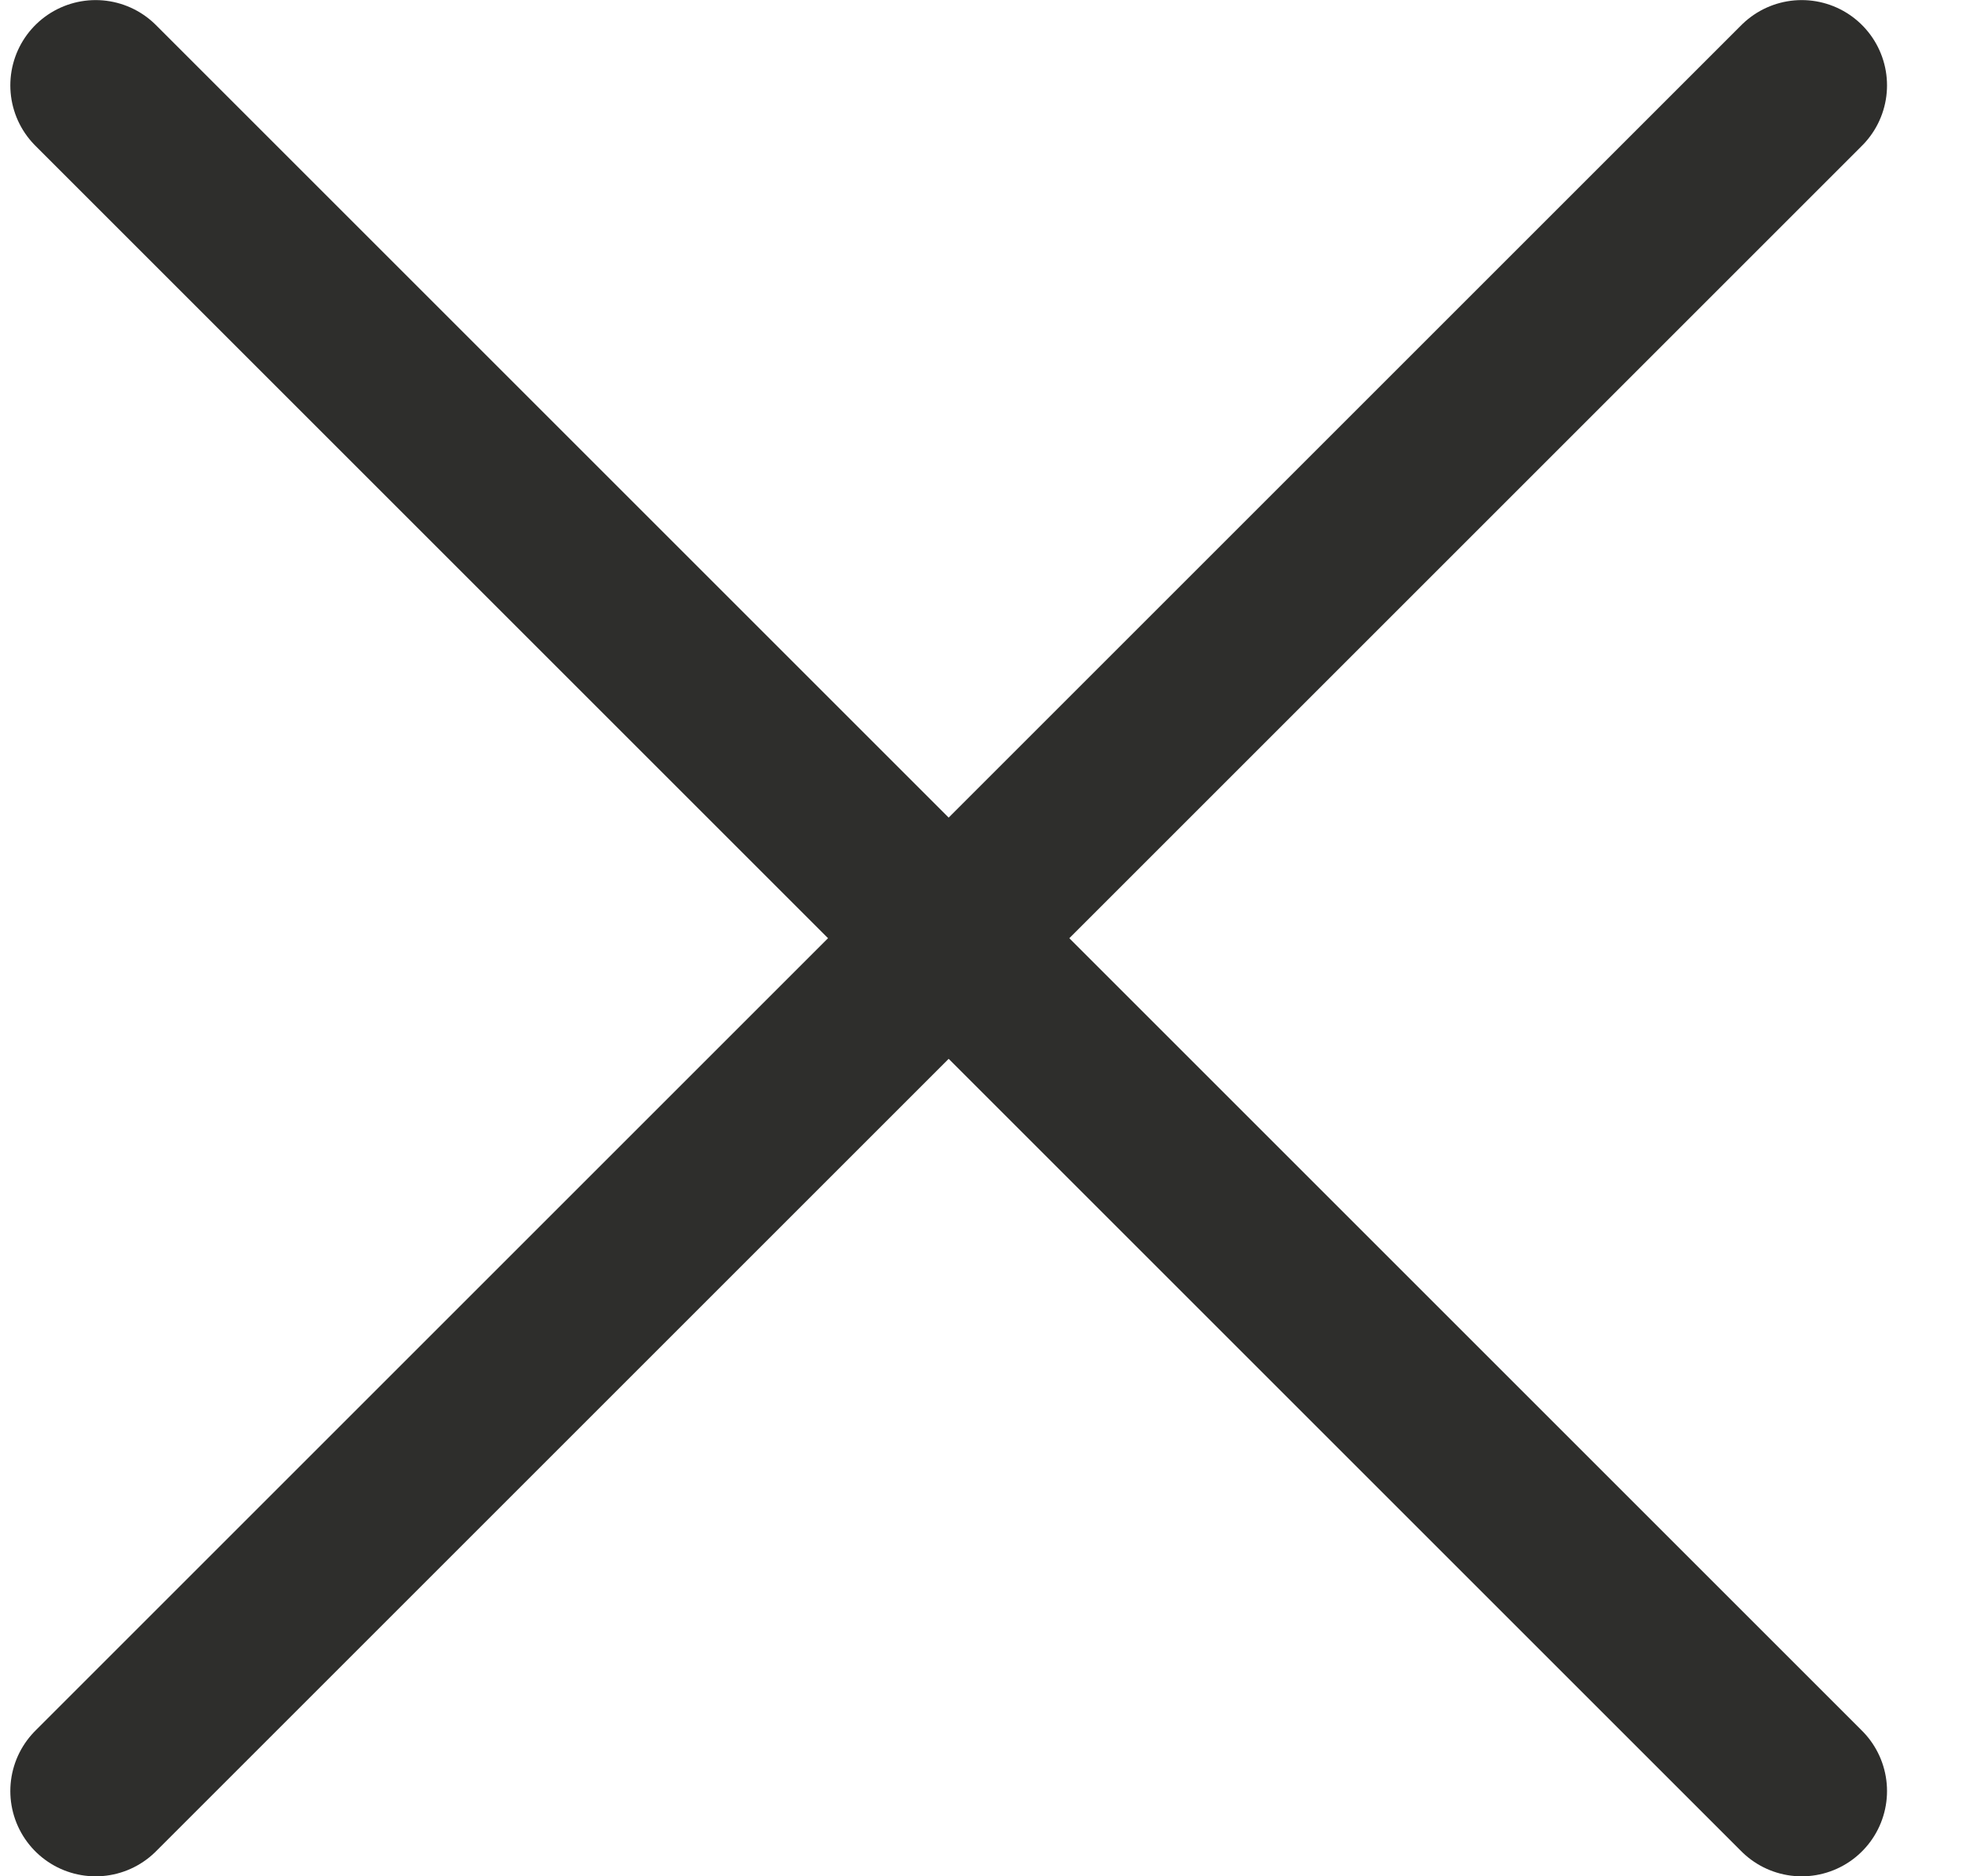 <svg width="23" height="22" viewBox="0 0 23 22" fill="none" xmlns="http://www.w3.org/2000/svg">
<path d="M21.121 1.001L1.121 21.001" stroke="#2E2E2C" stroke-width="2" stroke-linecap="round" stroke-linejoin="round"/>
<path d="M1.121 1.001L21.121 21.001" stroke="#2E2E2C" stroke-width="2" stroke-linecap="round" stroke-linejoin="round"/>
</svg>
